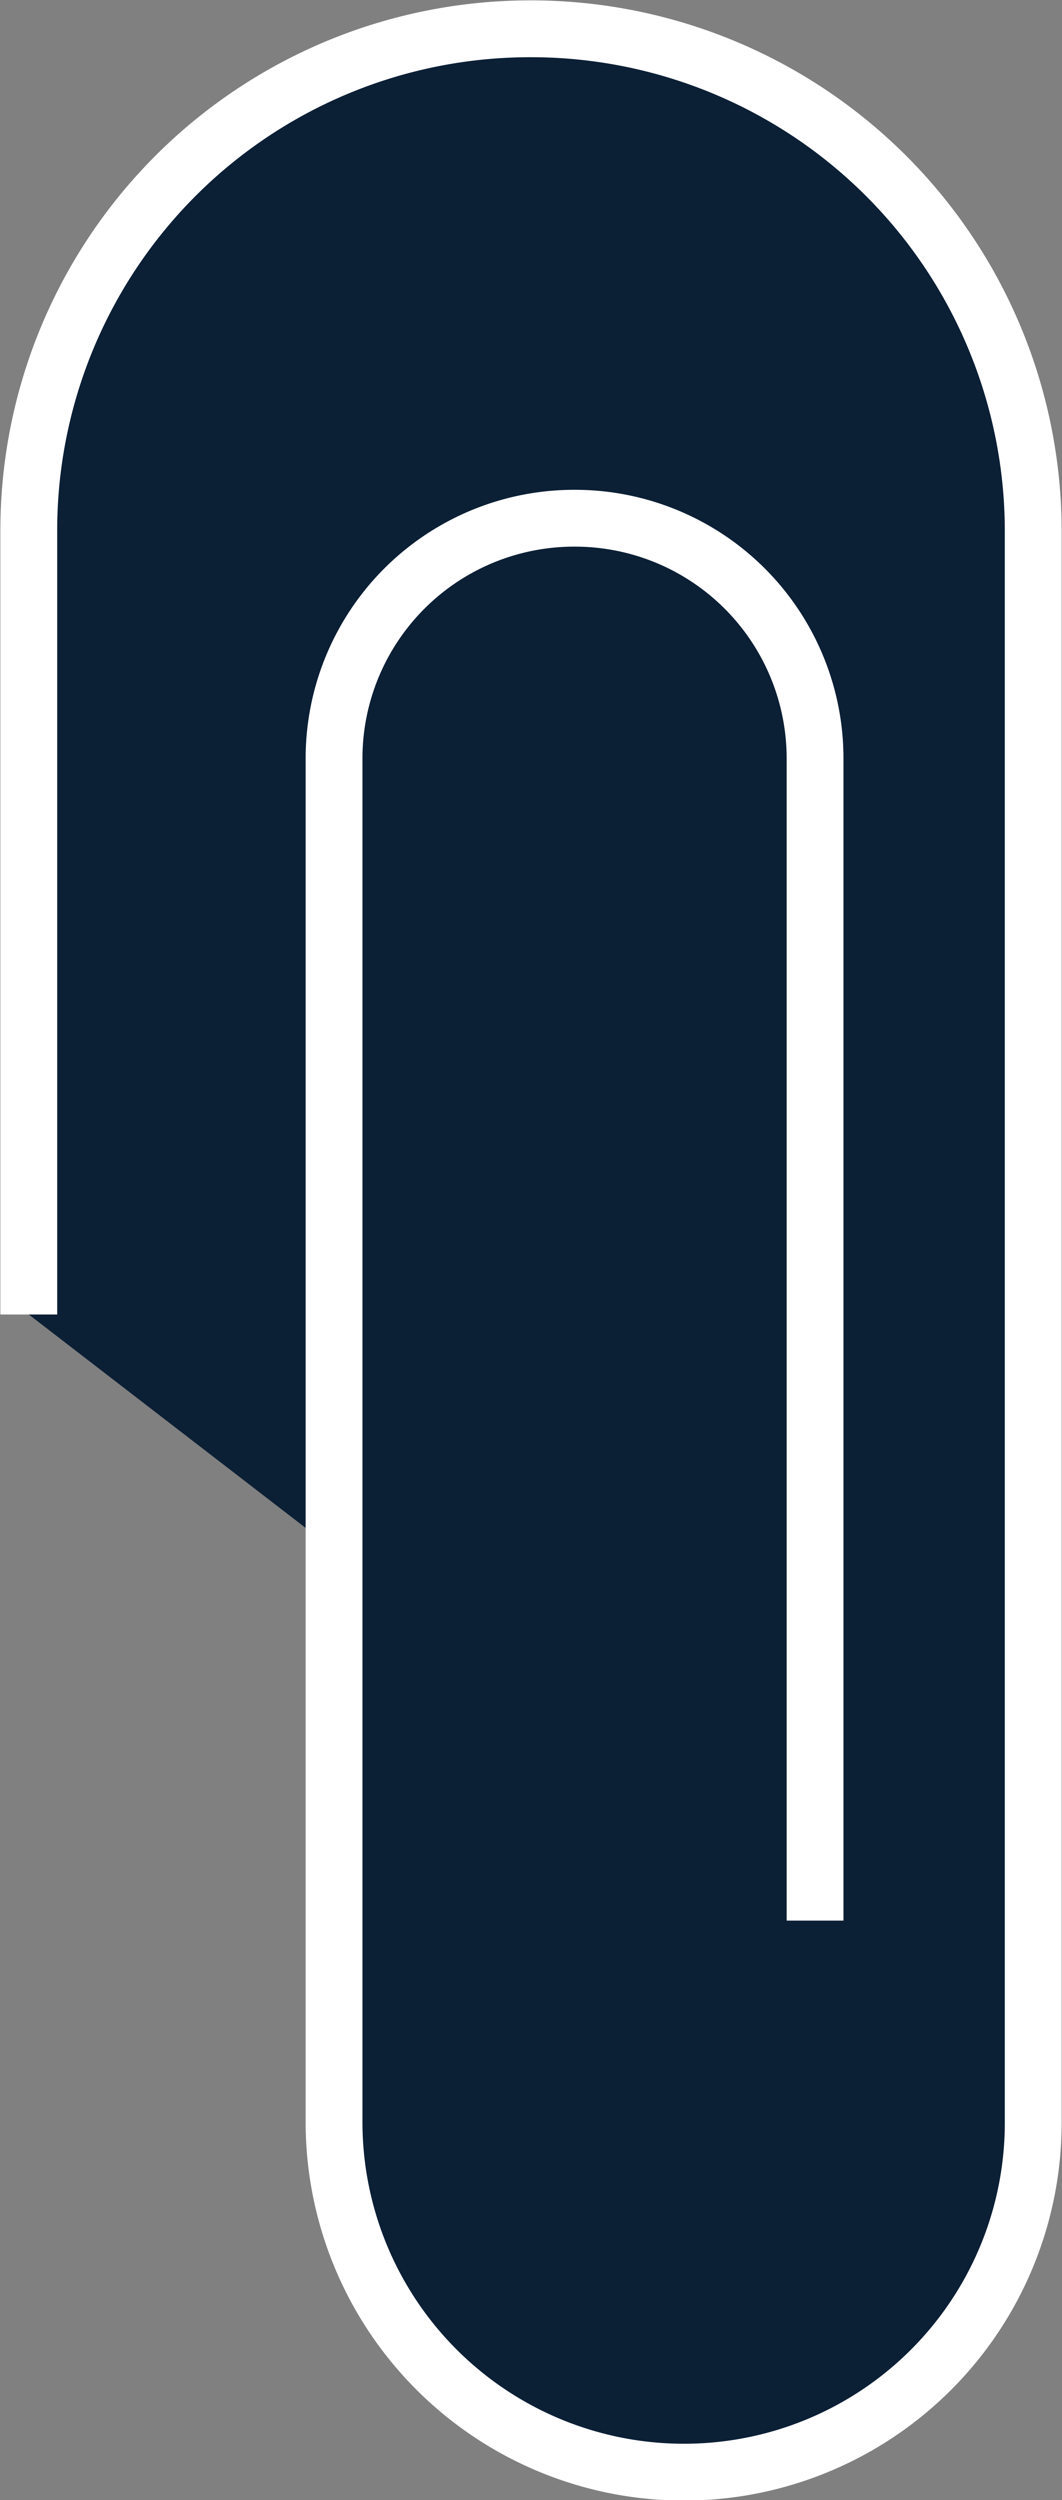 <?xml version="1.0" encoding="UTF-8"?> <svg xmlns="http://www.w3.org/2000/svg" viewBox="0 0 14.02 33"><rect x="0" y="0" width="14.02" height="33" fill="#808080" stroke="none"/> <defs> <style>.cls-1{fill:#0b1f35;stroke:#fff;stroke-linejoin:round;stroke-width:0.75px;}</style> </defs> <g id="Layer_2" data-name="Layer 2"> <g id="Layer_1-2" data-name="Layer 1"> <path class="cls-1" d="M.38,17.35V7A6.62,6.62,0,0,1,7,.38H7A6.63,6.63,0,0,1,13.64,7V28A4.61,4.61,0,0,1,9,32.63H9A4.62,4.62,0,0,1,4.41,28V10A3.17,3.17,0,0,1,7.59,6.84h0A3.17,3.17,0,0,1,10.76,10V25.35"></path> </g> </g> </svg> 